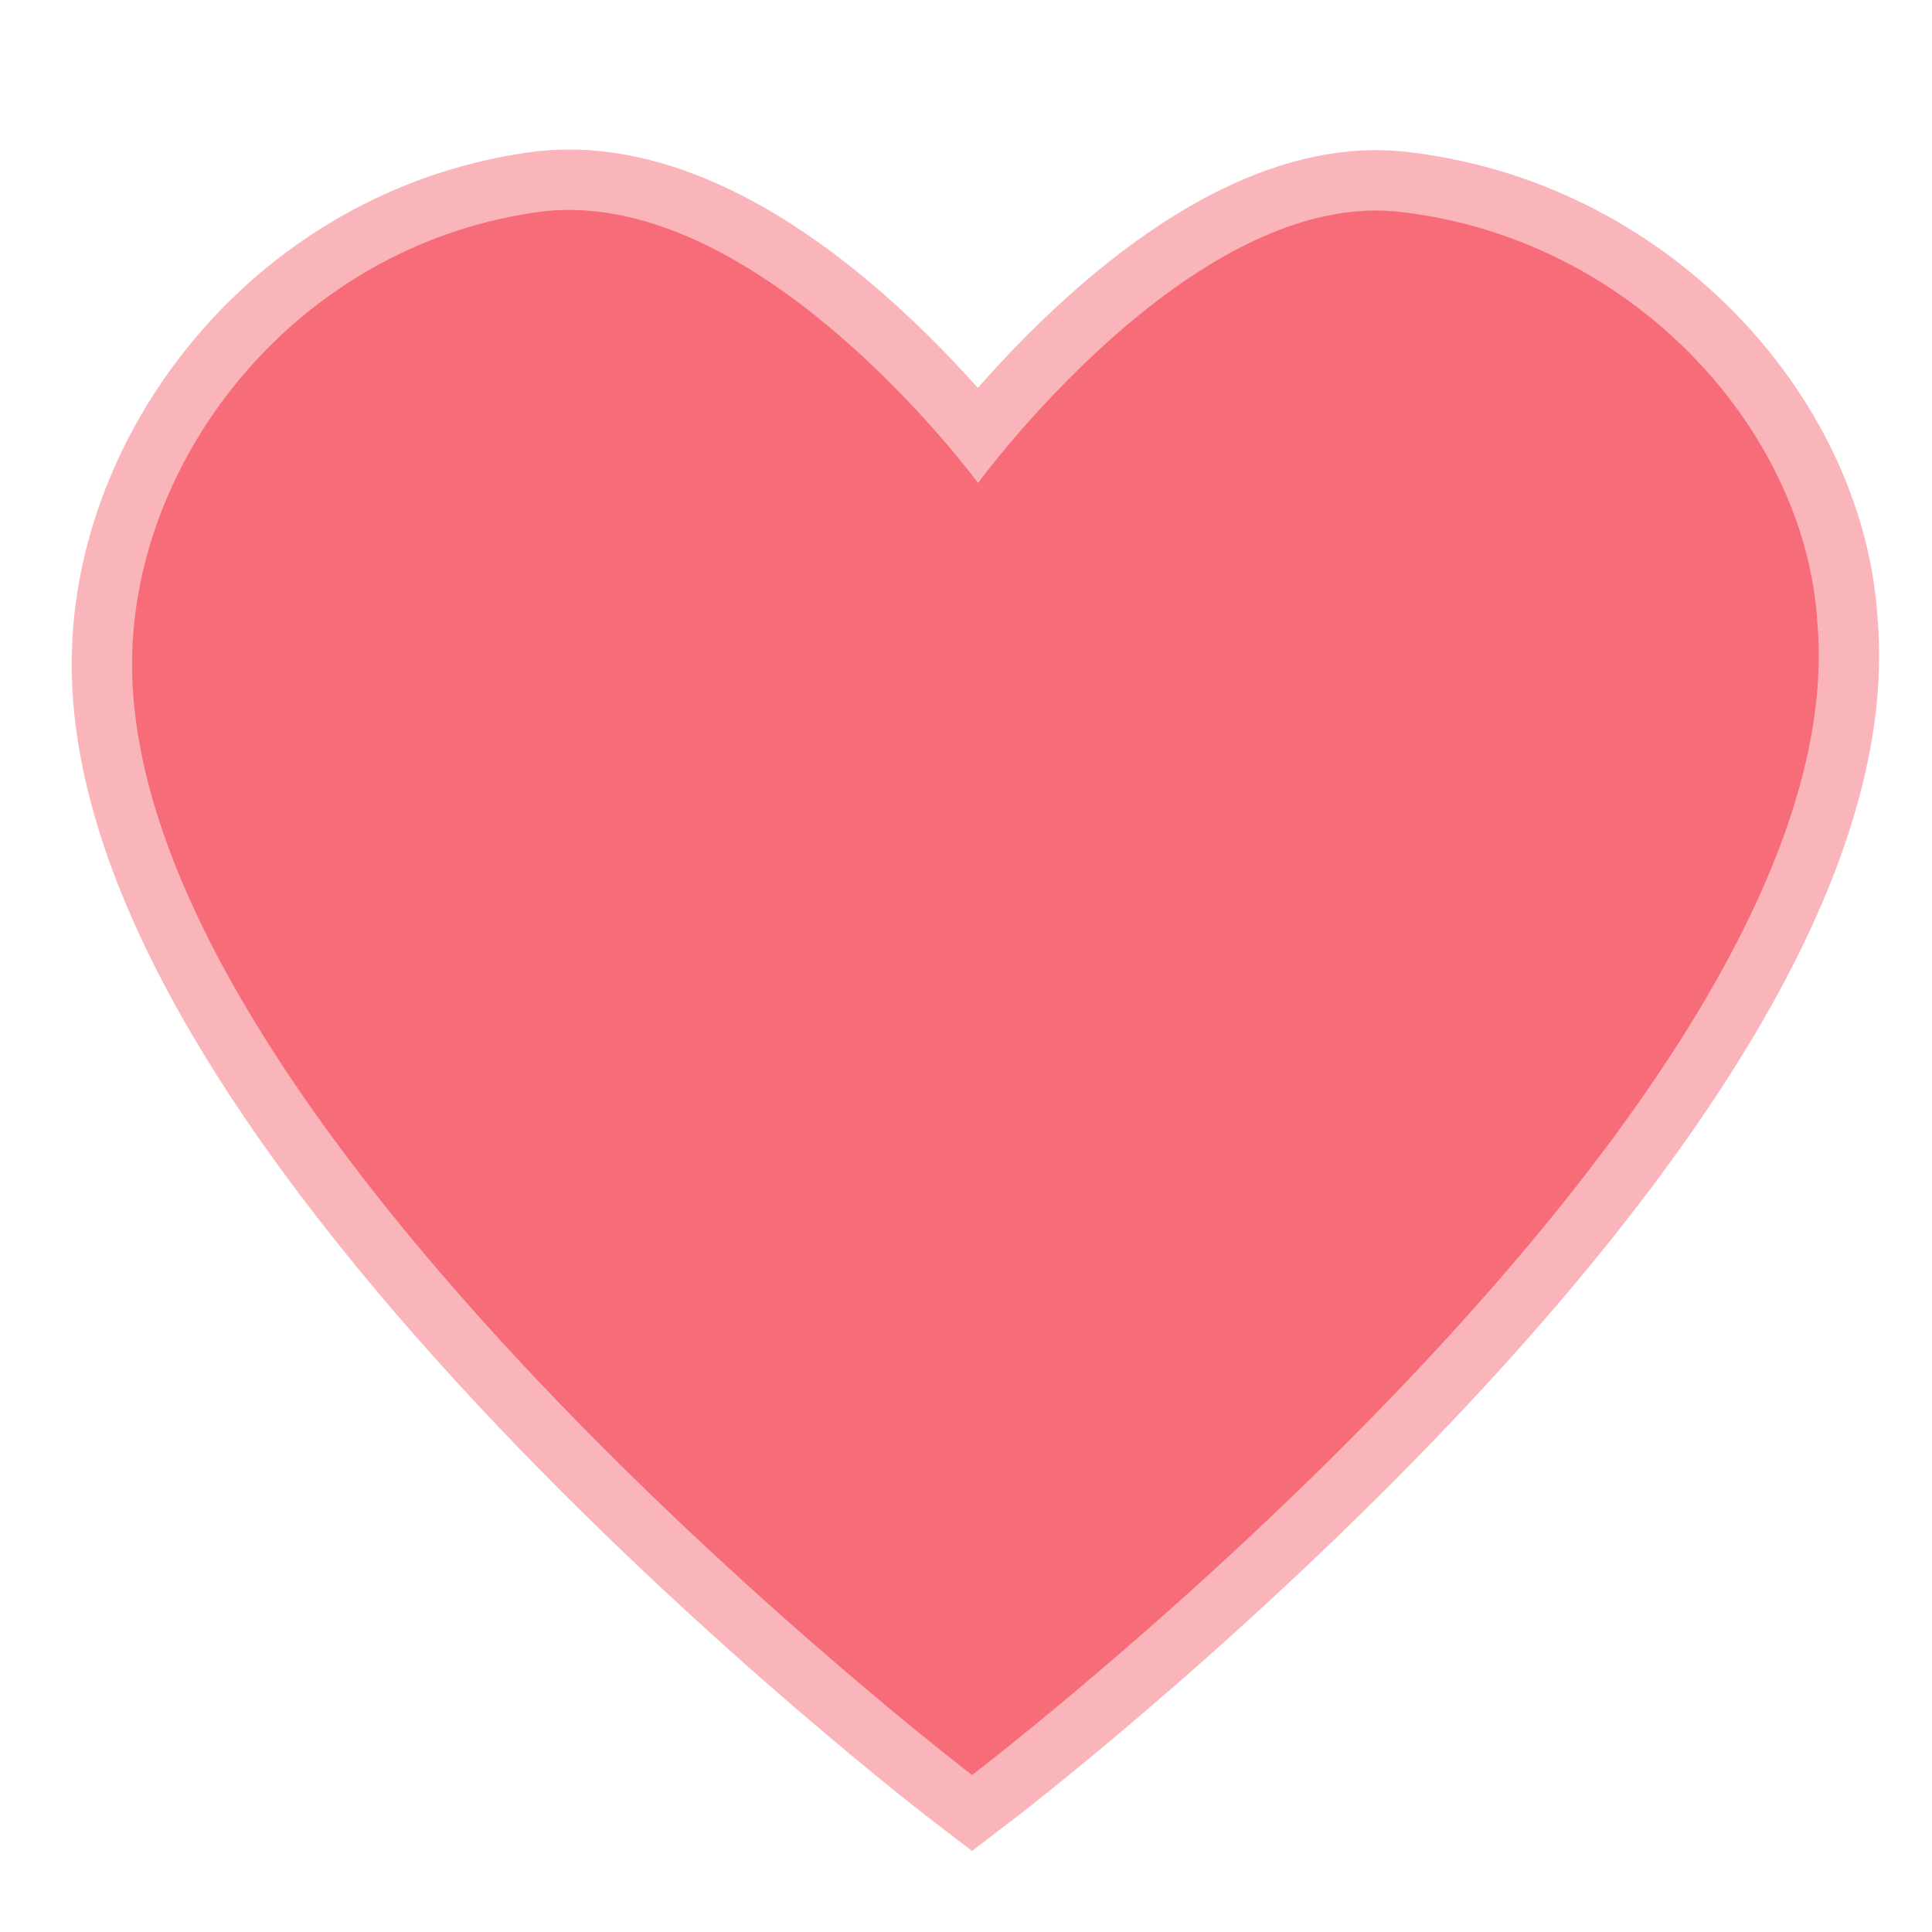 <svg xmlns="http://www.w3.org/2000/svg" viewBox="0 0 32 32">
  <path style="stroke-width: 2; fill: rgb(247, 108, 120); stroke: rgba(247, 108, 120, 0.5);" d="M 16.2 8 C 16.2 8 12.6 3.1 9 3.5 C 5.1 4 2.4 7.3 2.2 10.6 C 1.7 18.4 16.1 29.4 16.1 29.4 C 16.1 29.4 30.8 18.2 30.1 10.3 C 29.9 7.1 27 3.9 23.1 3.5 C 19.7 3.2 16.2 8 16.2 8 Z"></path>
</svg>